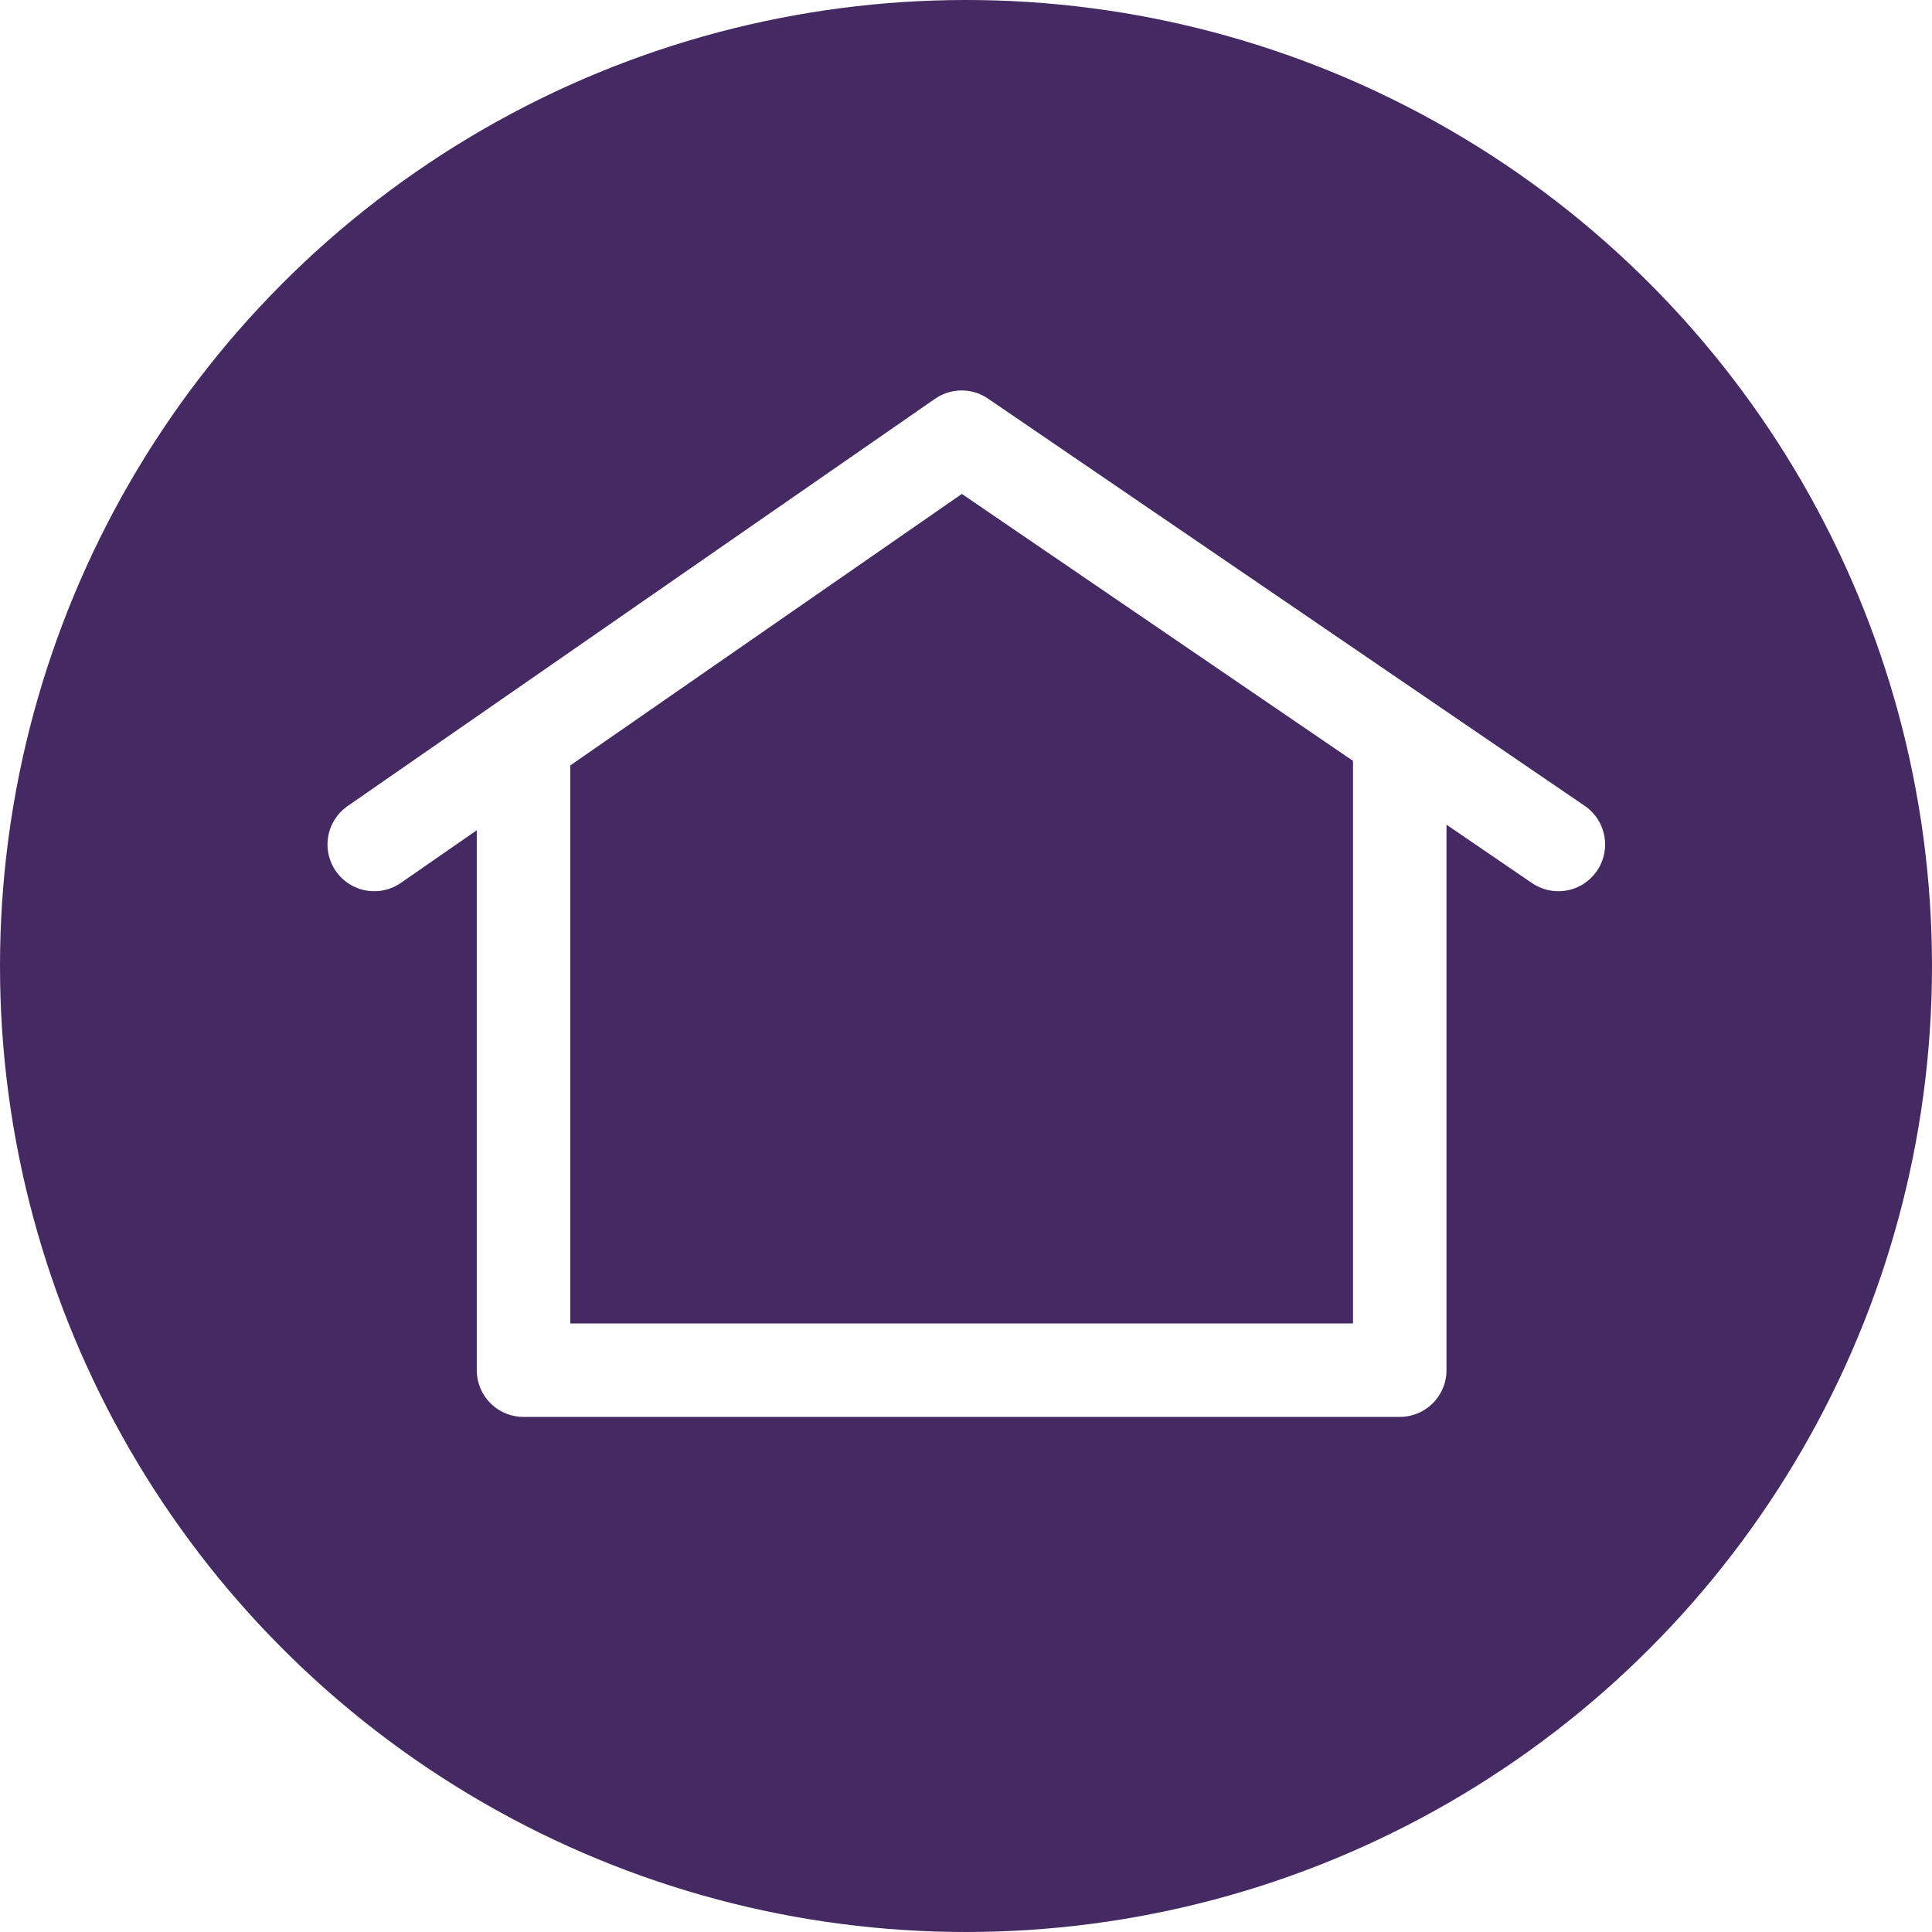 <?xml version="1.0" encoding="UTF-8"?>
<svg xmlns="http://www.w3.org/2000/svg" xmlns:xlink="http://www.w3.org/1999/xlink" id="Layer_2" data-name="Layer 2" viewBox="0 0 62 62">
  <defs>
    <style>
      .cls-1 {
        clip-path: url(#clippath);
      }

      .cls-2, .cls-3 {
        stroke-width: 0px;
      }

      .cls-2, .cls-4 {
        fill: none;
      }

      .cls-3 {
        fill: #452962;
      }

      .cls-4 {
        stroke: #fff;
        stroke-linecap: round;
        stroke-linejoin: round;
        stroke-width: 3px;
      }
    </style>
    <clipPath id="clippath">
      <circle class="cls-2" cx="31" cy="31" r="31"></circle>
    </clipPath>
  </defs>
  <g id="Layer_1-2" data-name="Layer 1">
    <g>
      <g class="cls-1">
        <rect class="cls-3" x="-.83" y="-.84" width="64" height="64"></rect>
      </g>
      <g>
        <polyline class="cls-4" points="44.92 24.15 44.92 43.97 16.8 43.97 16.8 24.15"></polyline>
        <polyline class="cls-4" points="12.01 27.1 30.86 14.03 50.01 27.1"></polyline>
      </g>
    </g>
  </g>
</svg>
